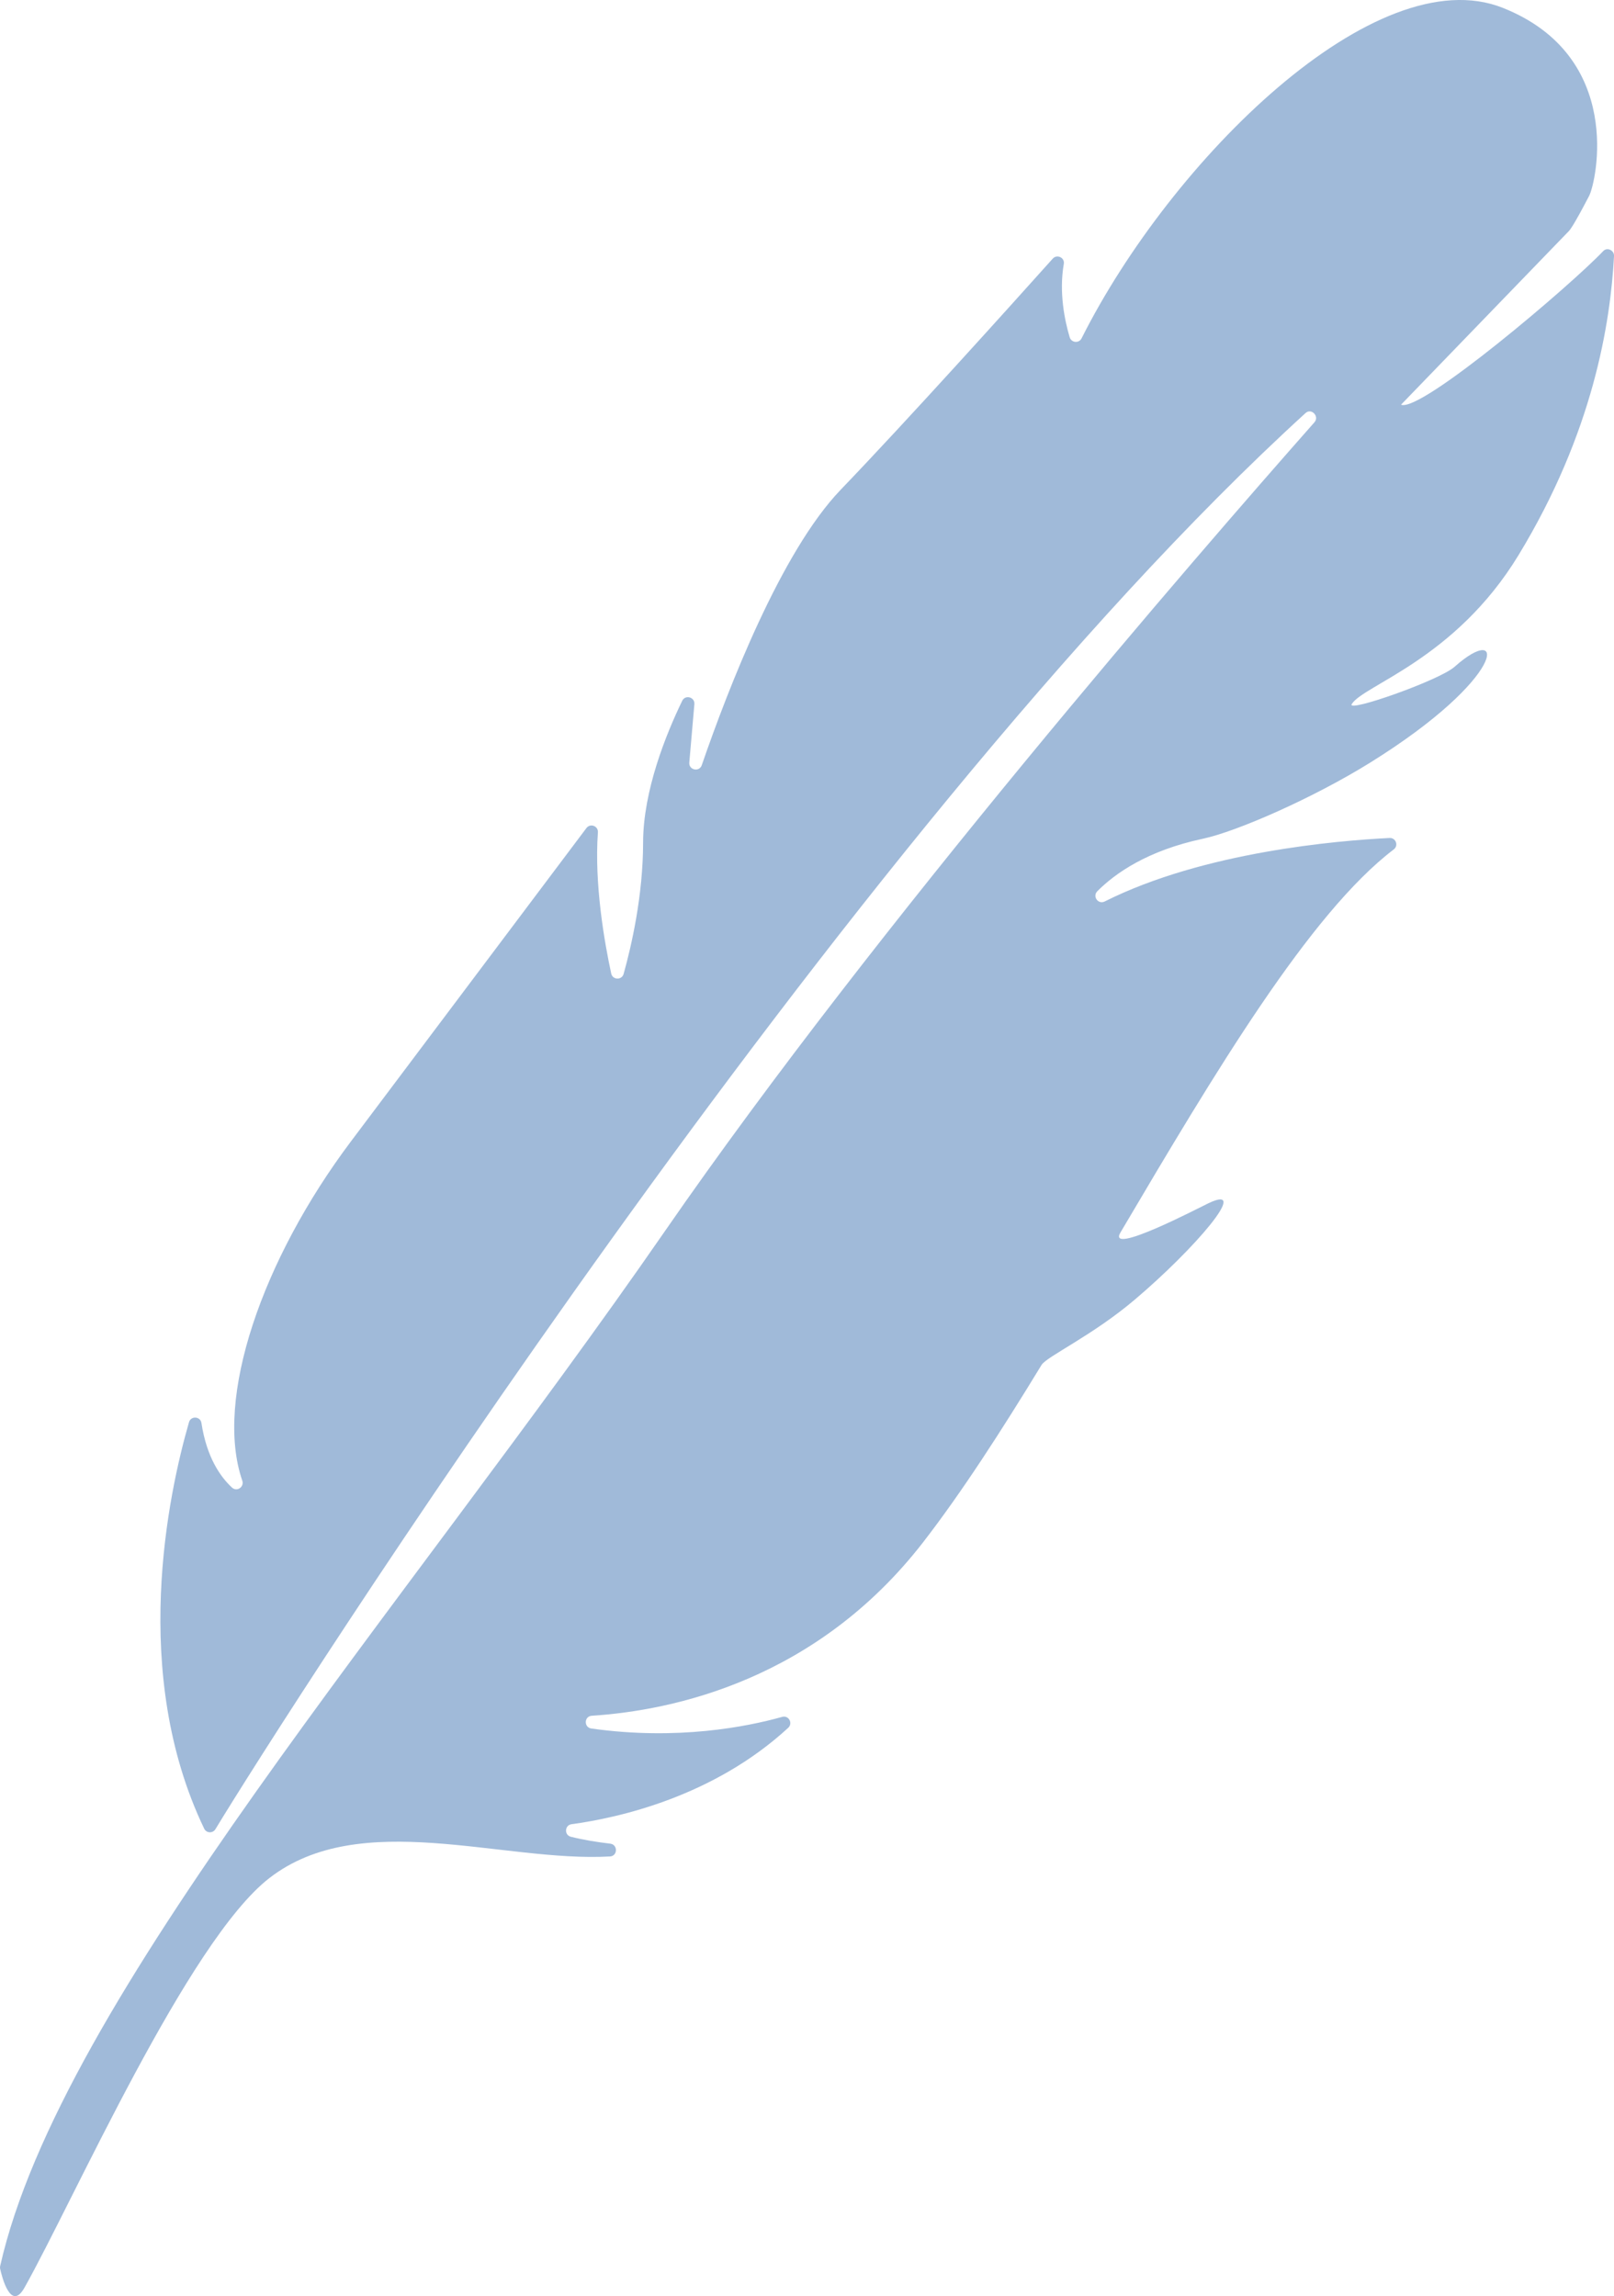 <!-- Generator: Adobe Illustrator 19.2.1, SVG Export Plug-In  -->
<svg version="1.1"
	 xmlns="http://www.w3.org/2000/svg" xmlns:xlink="http://www.w3.org/1999/xlink" xmlns:a="http://ns.adobe.com/AdobeSVGViewerExtensions/3.0/"
	 x="0px" y="0px" width="67.556px" height="96.124px" viewBox="0 0 67.556 96.124"
	 style="enable-background:new 0 0 67.556 96.124;" xml:space="preserve">
<style type="text/css">
	.st0{fill:#A0BAD9;}
</style>
<defs>
</defs>
<path class="st0" d="M0.007,94.865c-0.009,0.038-0.009,0.076-0.001,0.114c0.07,0.319,0.442,1.817,1.019,0.79
	c2.071-3.689,6.839-14.504,10.251-17.147c3.813-2.955,9.763-0.651,14.254-0.904c0.327-0.018,0.336-0.498,0.011-0.536
	c-0.539-0.063-1.116-0.155-1.648-0.289c-0.284-0.071-0.26-0.485,0.03-0.525c1.951-0.265,5.928-1.143,9.067-4.034
	c0.209-0.193,0.023-0.536-0.251-0.459c-1.476,0.414-4.389,0.993-7.985,0.487c-0.322-0.045-0.309-0.513,0.015-0.534
	c3.422-0.223,9.411-1.503,13.875-7.271c1.601-2.068,3.263-4.645,4.951-7.415c0.214-0.352,2.114-1.219,3.893-2.726
	c2.507-2.123,4.901-4.909,3.09-4.042c-0.407,0.195-4.263,2.212-3.68,1.223c3.955-6.704,7.918-13.356,11.44-16.038
	c0.209-0.159,0.088-0.491-0.175-0.478c-2.177,0.107-7.785,0.579-11.924,2.658c-0.273,0.137-0.524-0.212-0.309-0.429
	c0.742-0.746,2.094-1.702,4.413-2.196c1.429-0.304,4.632-1.711,7-3.183c5.775-3.59,5.715-5.959,3.54-4.017
	c-0.634,0.567-4.53,1.937-4.305,1.564c0.48-0.795,4.322-1.864,6.979-6.233c3.134-5.153,3.85-9.734,4-12.524
	c0.013-0.243-0.287-0.386-0.454-0.208c-1.293,1.374-7.625,6.771-8.461,6.43l7.038-7.283c0.027-0.034,0.168-0.177,0.835-1.459
	c0.298-0.572,1.497-5.842-3.615-7.873c-5.316-2.112-13.879,6.367-17.63,13.838c-0.109,0.217-0.428,0.185-0.497-0.048
	c-0.206-0.693-0.455-1.874-0.246-3.069c0.046-0.263-0.285-0.42-0.463-0.221c-1.797,2.005-6.119,6.805-8.878,9.677
	c-2.5,2.604-4.717,8.349-5.813,11.529c-0.103,0.3-0.549,0.204-0.521-0.112l0.212-2.441c0.026-0.297-0.379-0.411-0.509-0.143
	c-0.668,1.379-1.635,3.751-1.637,5.938c-0.002,2.217-0.488,4.325-0.815,5.495c-0.075,0.27-0.461,0.258-0.52-0.015
	c-0.283-1.31-0.711-3.741-0.557-5.911c0.019-0.266-0.32-0.392-0.48-0.179c-1.682,2.239-6.573,8.747-9.855,13.115
	c-3.713,4.941-5.731,10.771-4.55,14.204c0.091,0.264-0.225,0.481-0.43,0.291c-0.487-0.45-1.06-1.267-1.279-2.703
	c-0.043-0.283-0.442-0.309-0.521-0.034C7.045,62.54,5.428,70.056,8.547,76.555c0.092,0.191,0.36,0.203,0.47,0.021
	c2.696-4.459,26.316-41.669,45.628-59.284c0.245-0.223,0.592,0.138,0.373,0.386C50.009,23.35,36.737,38.659,27.86,51.498
	C16.749,67.567,2.532,83.672,0.007,94.865z"/>
</svg>